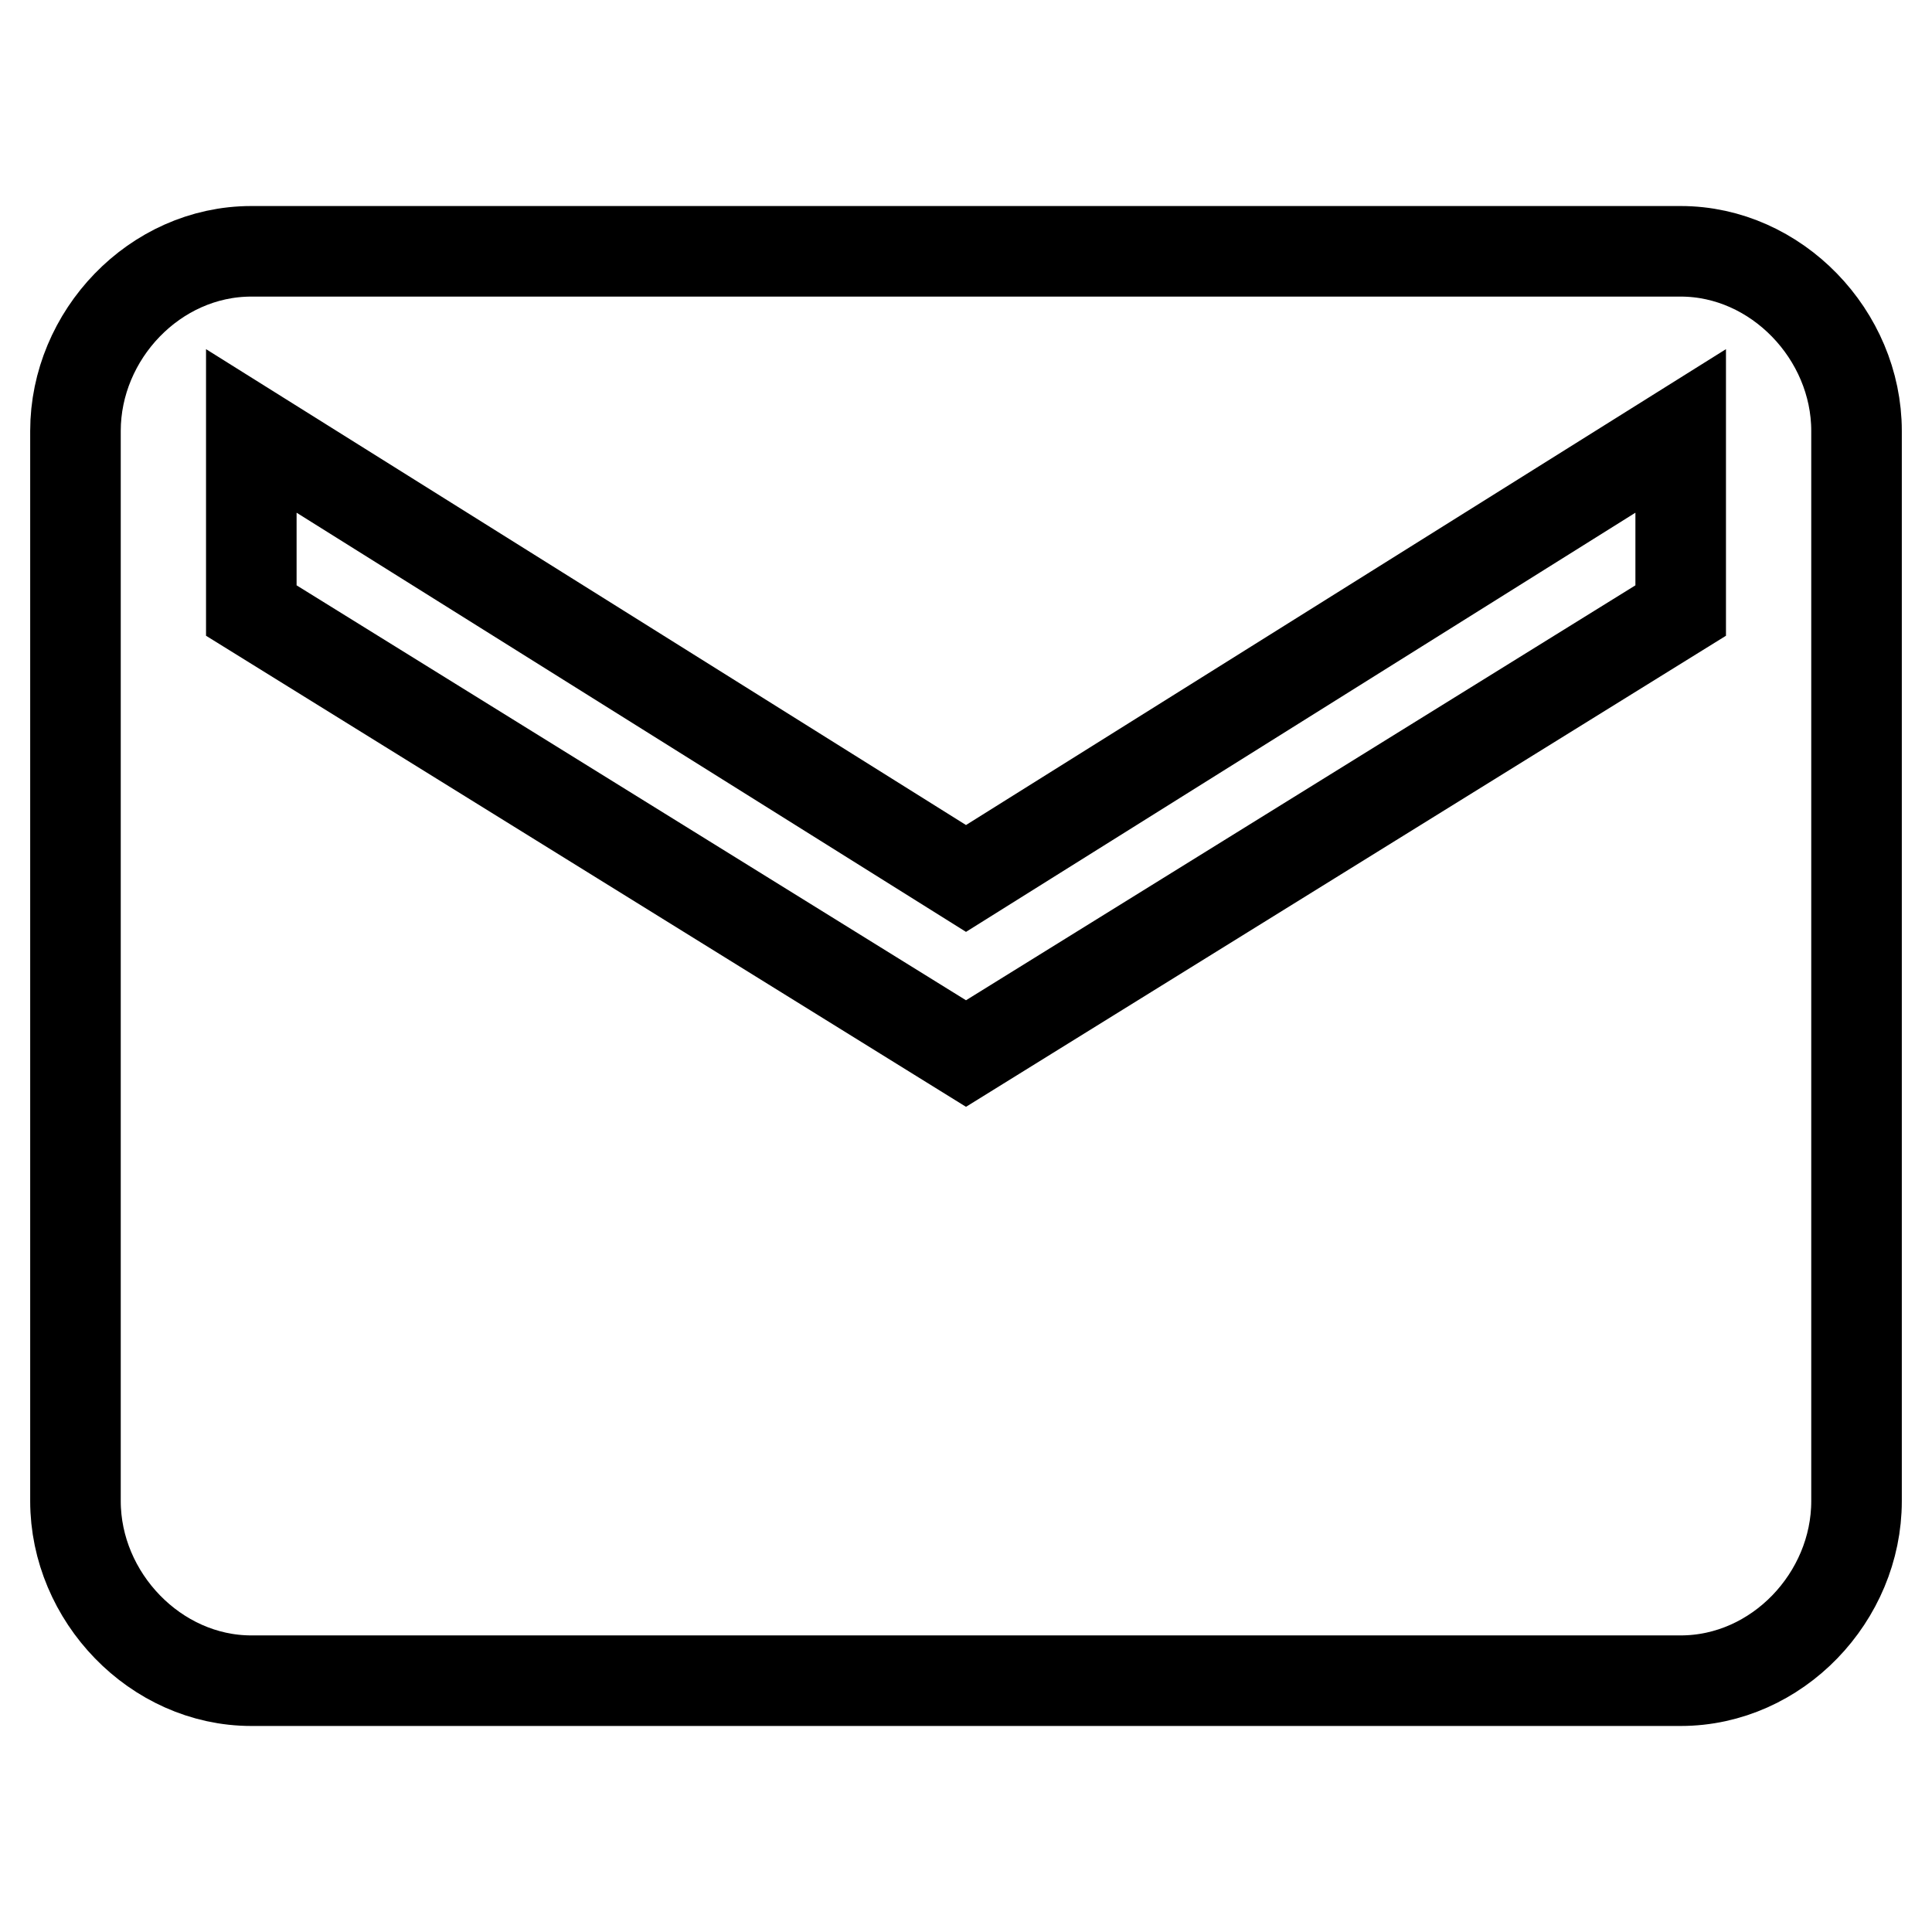 <?xml version="1.0" encoding="utf-8"?>
<!-- Svg Vector Icons : http://www.onlinewebfonts.com/icon -->
<!DOCTYPE svg PUBLIC "-//W3C//DTD SVG 1.1//EN" "http://www.w3.org/Graphics/SVG/1.1/DTD/svg11.dtd">
<svg version="1.1" xmlns="http://www.w3.org/2000/svg" xmlns:xlink="http://www.w3.org/1999/xlink" x="0px" y="0px" viewBox="0 0 256 256" enable-background="new 0 0 256 256" xml:space="preserve">
<g> <path stroke-width="12" fill-opacity="0" stroke="#000000"  d="M222.7,80.9V57.1L128,116.4L33.3,57.1v23.8l94.7,58.7L222.7,80.9z M222.7,33.3c12.7,0,23.3,11.1,23.3,23.8 v141.8c0,12.7-10.5,23.8-23.3,23.8H33.3c-12.7,0-23.3-11.1-23.3-23.8V57.1c0-12.7,10.5-23.8,23.3-23.8H222.7z"/></g>
</svg>